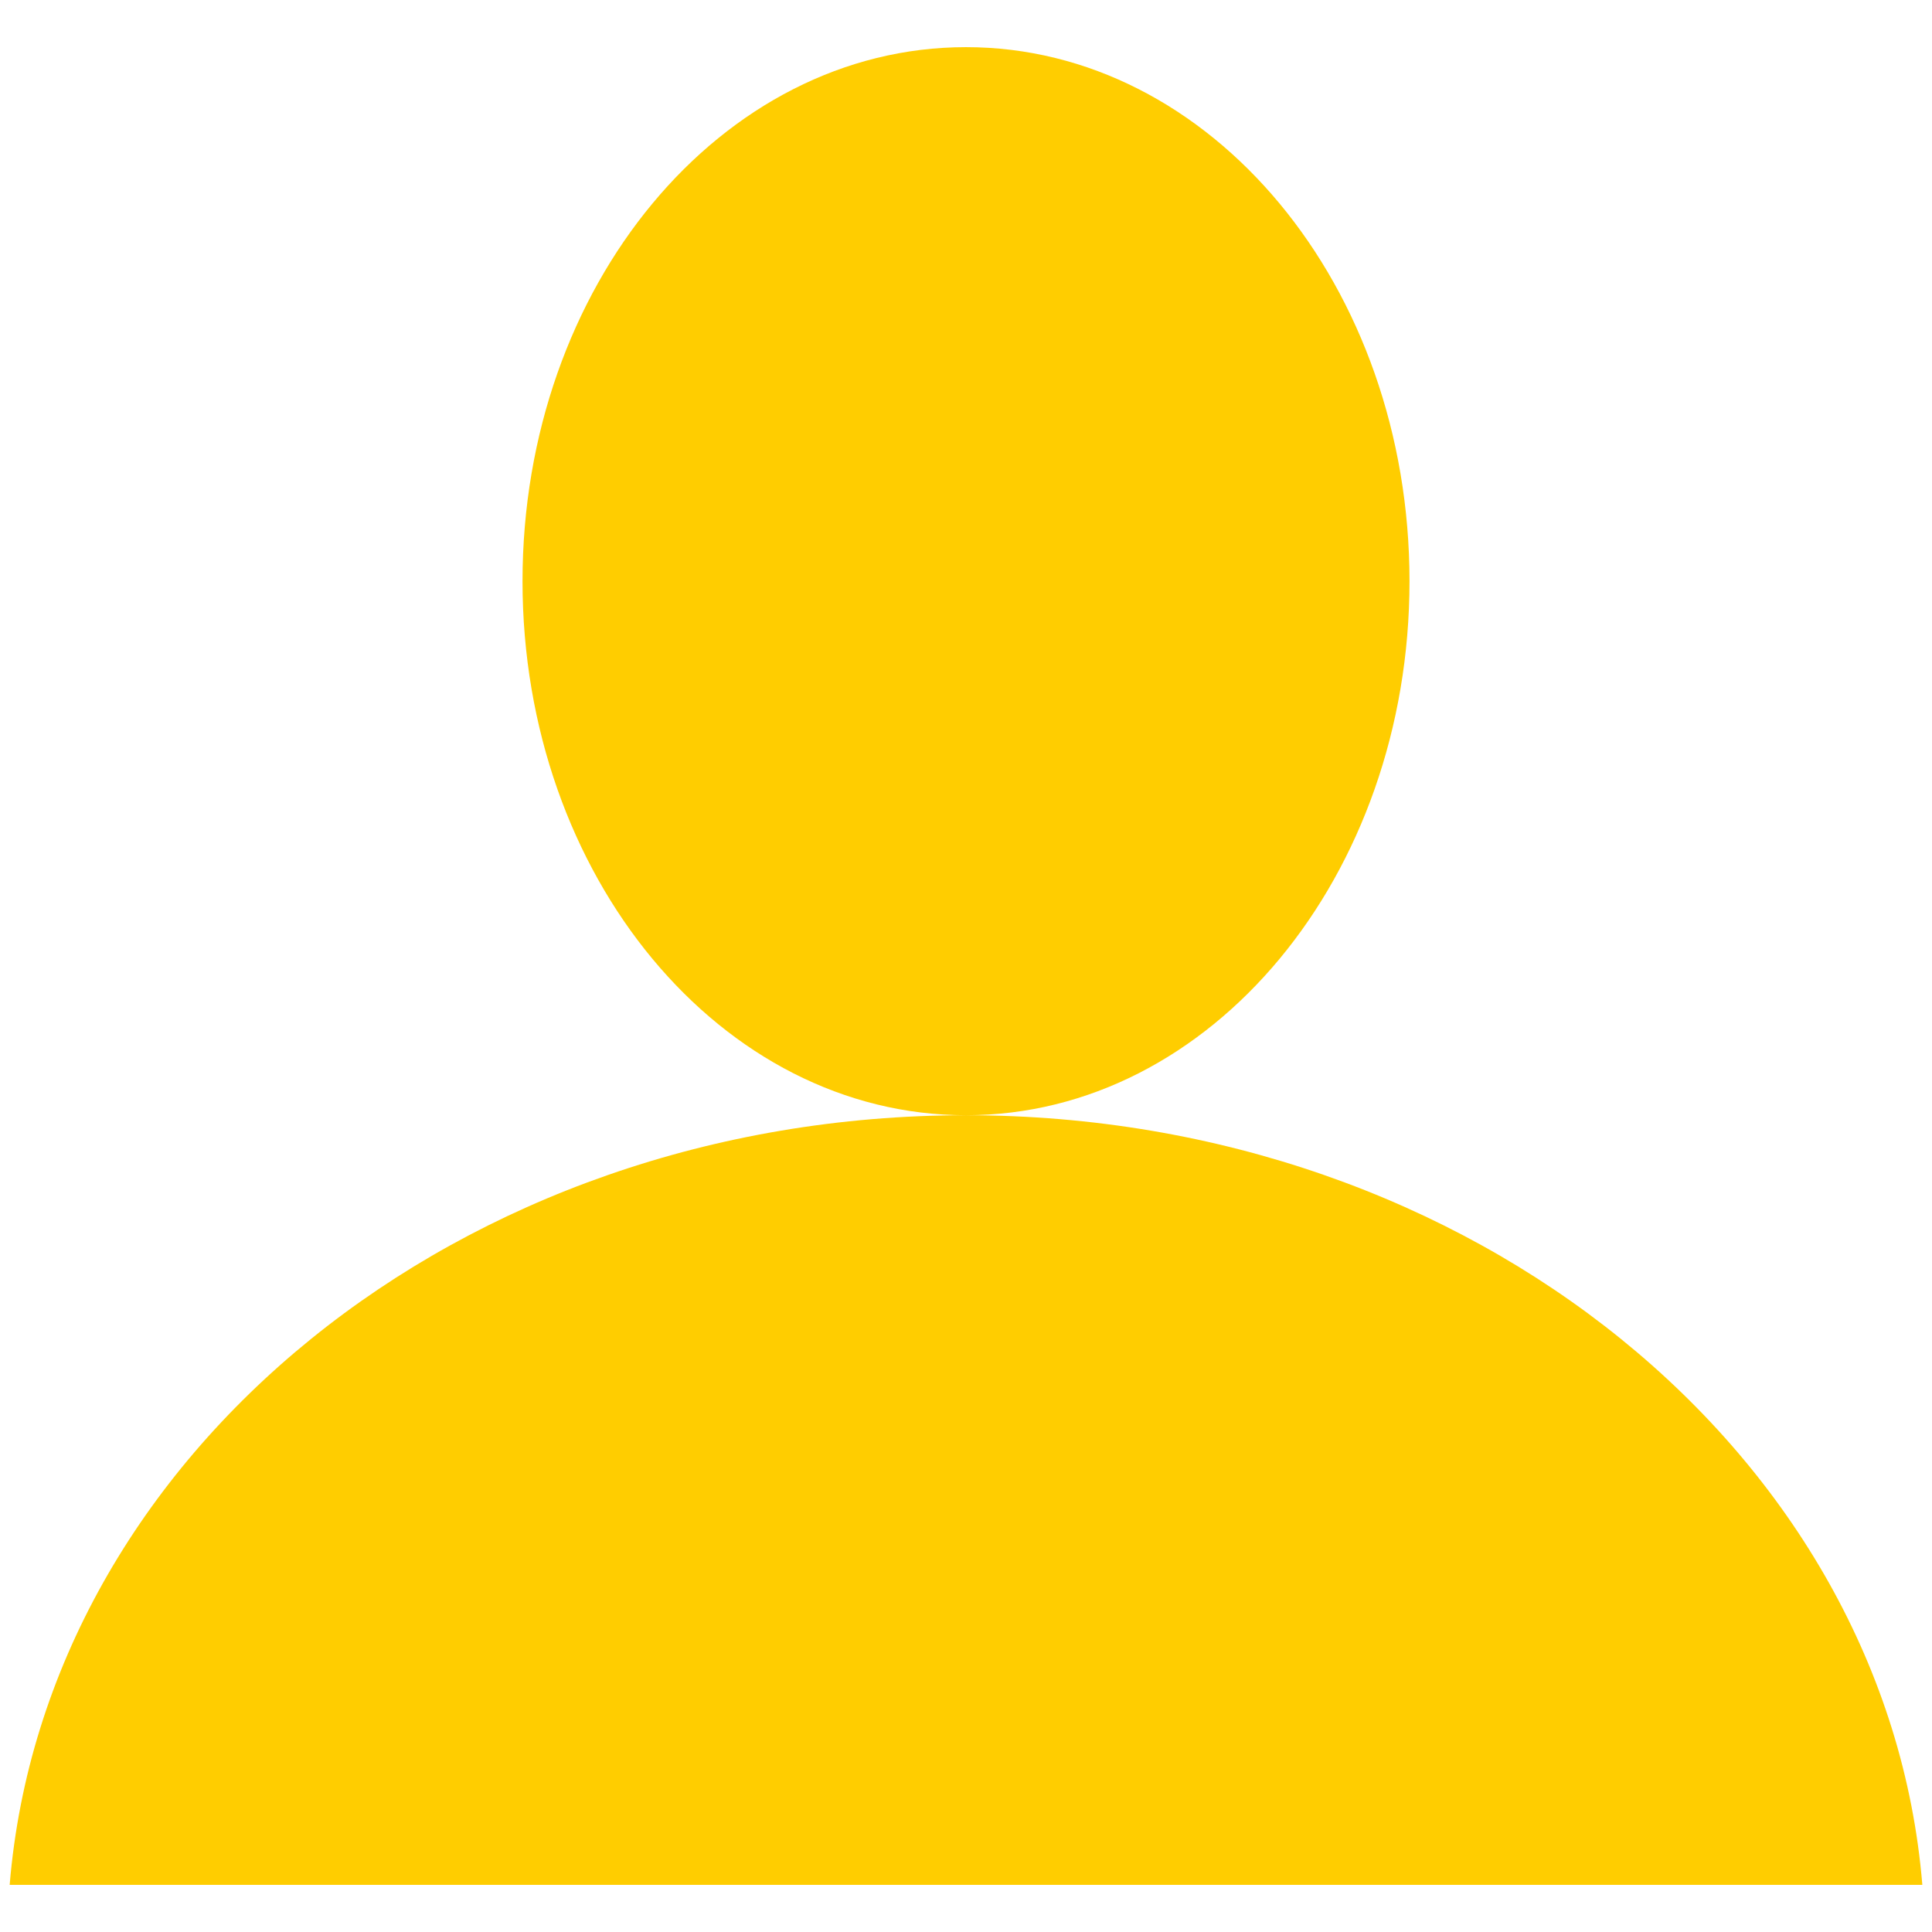 <?xml version="1.0" ?>
<!DOCTYPE svg PUBLIC '-//W3C//DTD SVG 1.1//EN' 'http://www.w3.org/Graphics/SVG/1.1/DTD/svg11.dtd'>
<svg enable-background="new -0.709 -3.459 141.732 141.732" height="141.732px" id="Livello_1" version="1.1" viewBox="-0.709 -3.459 141.732 141.732" width="141.732px" xml:space="preserve" xmlns="http://www.w3.org/2000/svg" xmlns:xlink="http://www.w3.org/1999/xlink">
  <g id="Livello_101">
    <path d="M70.157,78.355c17.968,0,32.535-17.541,32.535-39.178C102.692,17.54,88.125,0,70.157,0S37.623,17.541,37.623,39.178 C37.623,60.815,52.189,78.355,70.157,78.355 M70.157,78.355c-37.146,0-67.548,24.904-70.157,56.46h140.314 C137.705,103.26,107.304,78.355,70.157,78.355"
          style="fill: #FFCD00;" />
  </g>
  <g id="Livello_1_1_"/>
</svg>